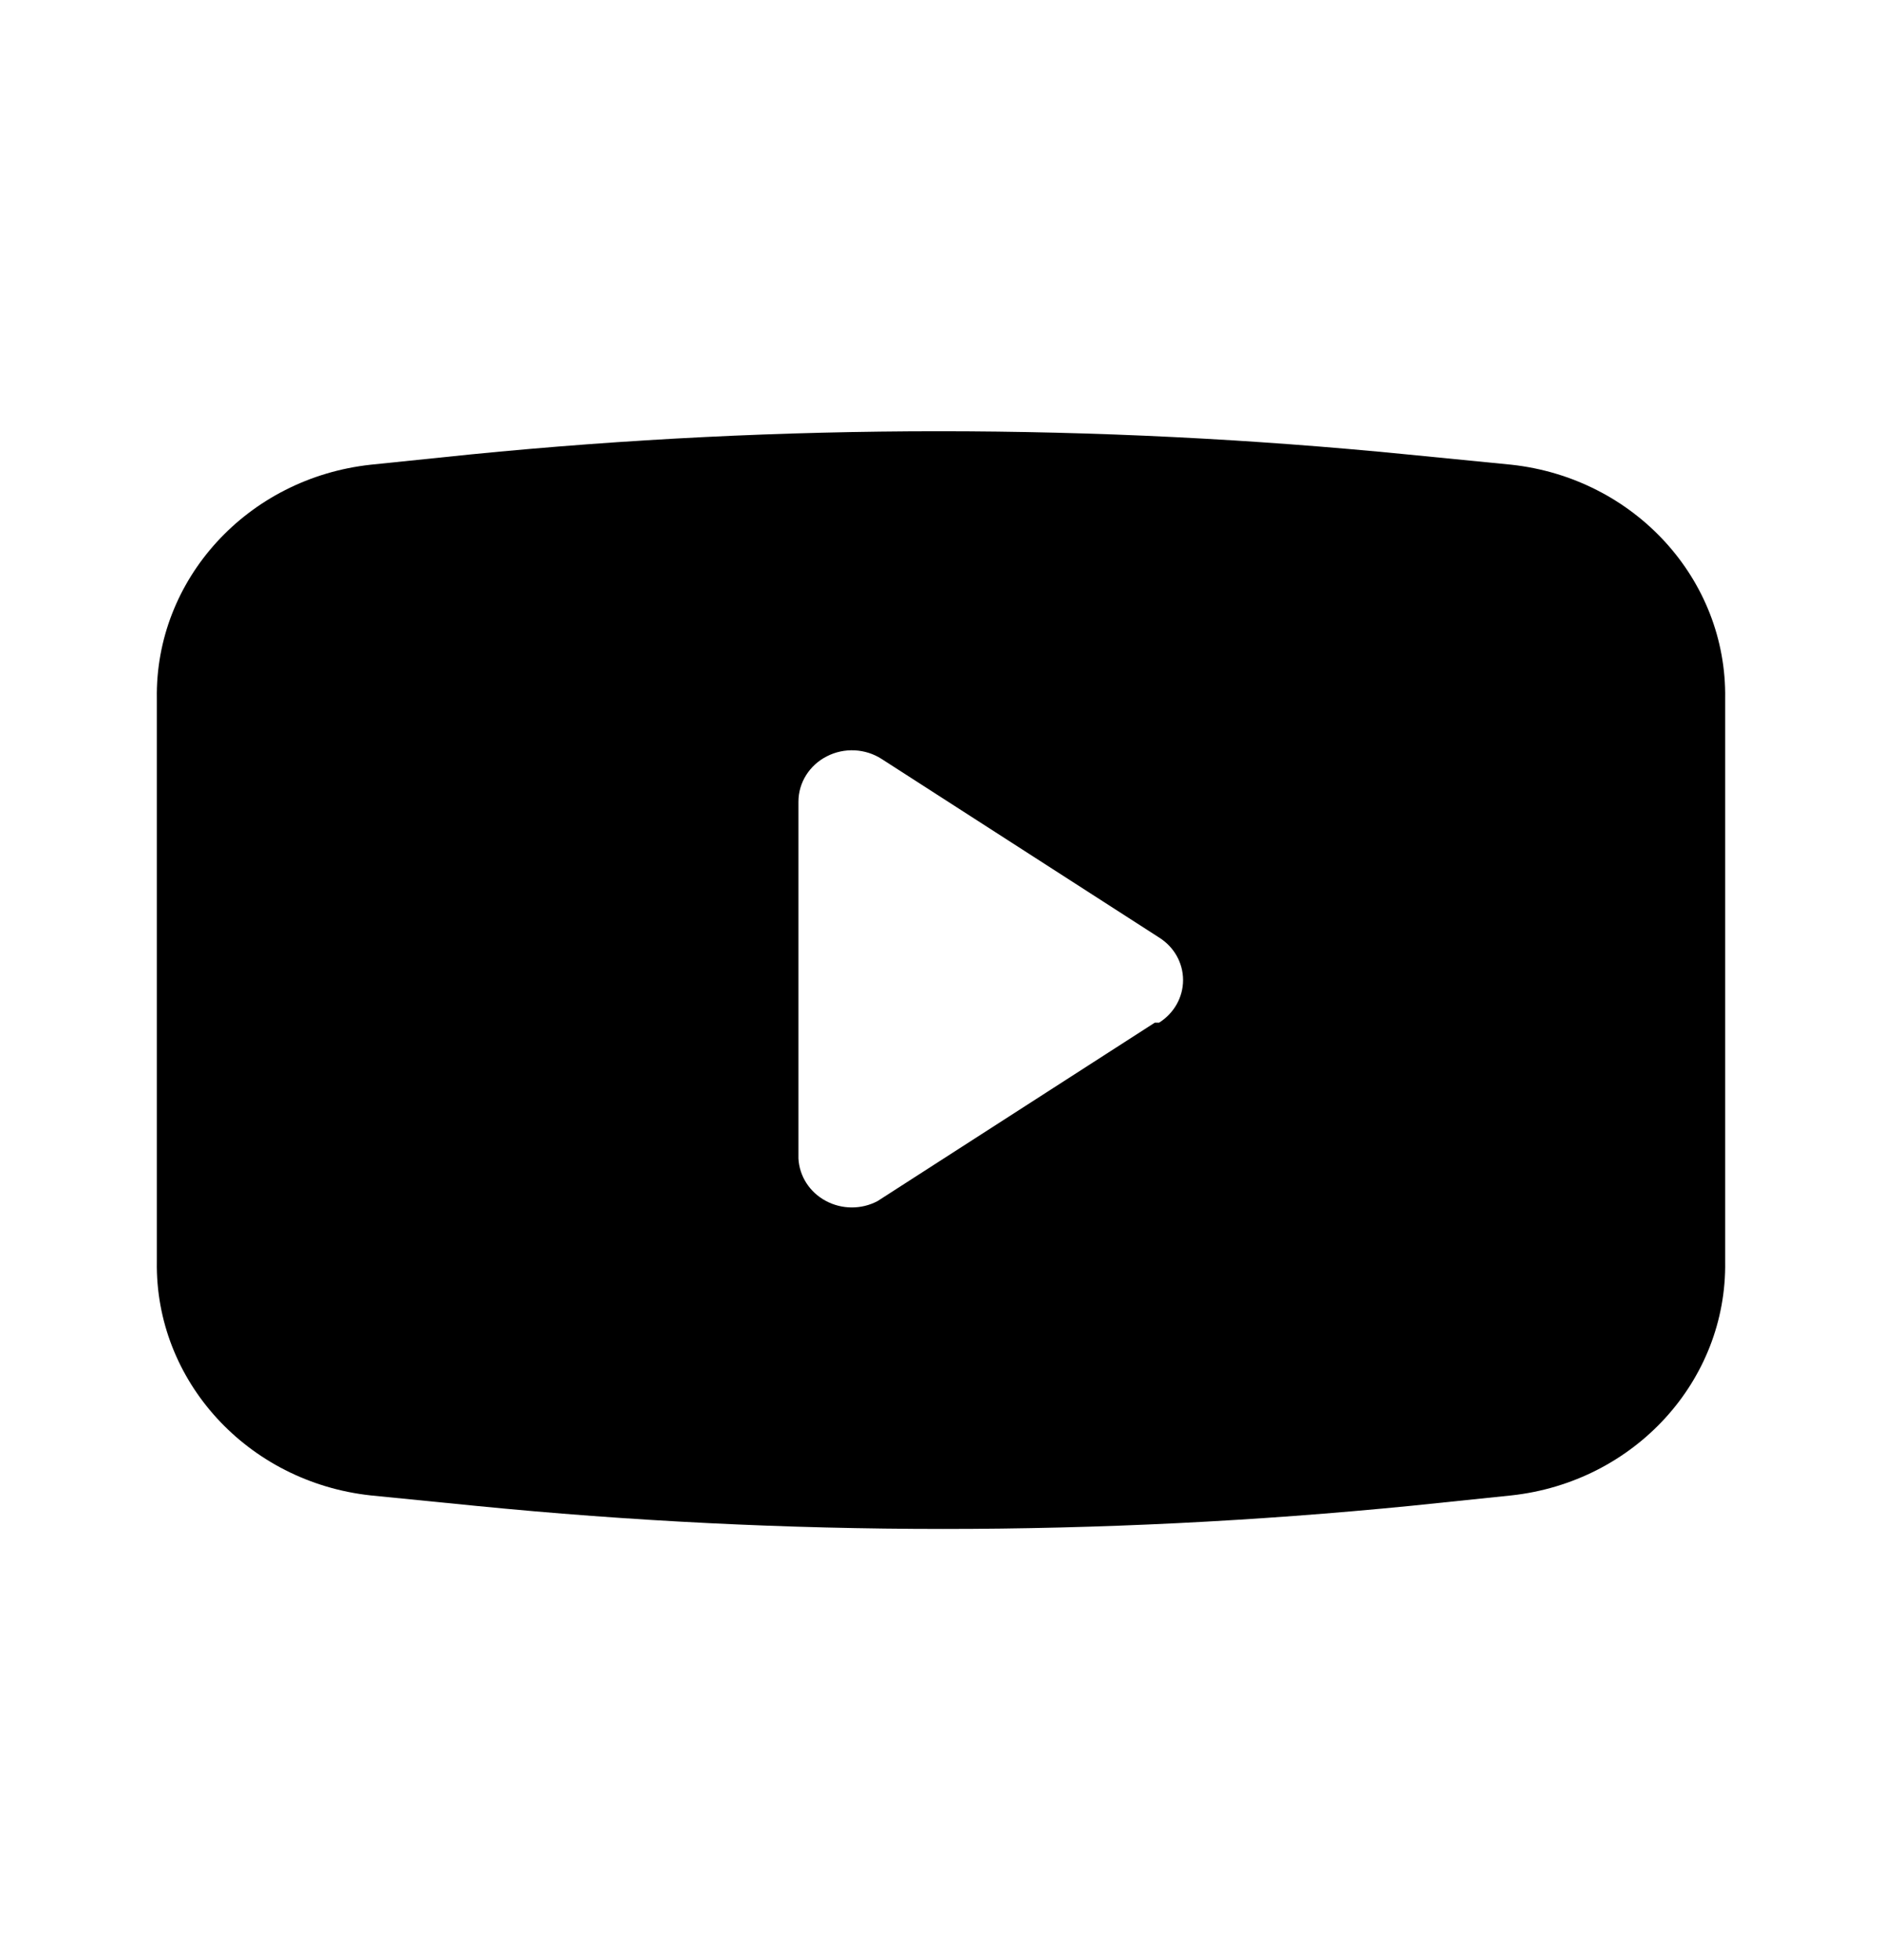 <svg width="24" height="25" viewBox="0 0 24 25" fill="none" xmlns="http://www.w3.org/2000/svg">
<path fill-rule="evenodd" clip-rule="evenodd" d="M17.945 5.796L19.273 5.927C20.844 6.098 22.024 7.389 22 8.911V16.089C22.024 17.611 20.844 18.902 19.273 19.073L18 19.205C14.029 19.599 10.026 19.599 6.055 19.205L4.728 19.073C3.156 18.902 1.976 17.611 2 16.089V8.911C1.976 7.389 3.156 6.098 4.728 5.927L6 5.796C9.971 5.402 13.974 5.402 17.945 5.796ZM11.191 15.319L14.727 13.043H14.782C14.972 12.923 15.087 12.719 15.087 12.5C15.087 12.281 14.972 12.077 14.782 11.958L11.246 9.682C11.037 9.546 10.767 9.532 10.545 9.646C10.322 9.759 10.182 9.982 10.182 10.225V14.776C10.194 15.002 10.325 15.206 10.53 15.316C10.736 15.427 10.985 15.428 11.191 15.319Z" fill="black"/>
</svg>
